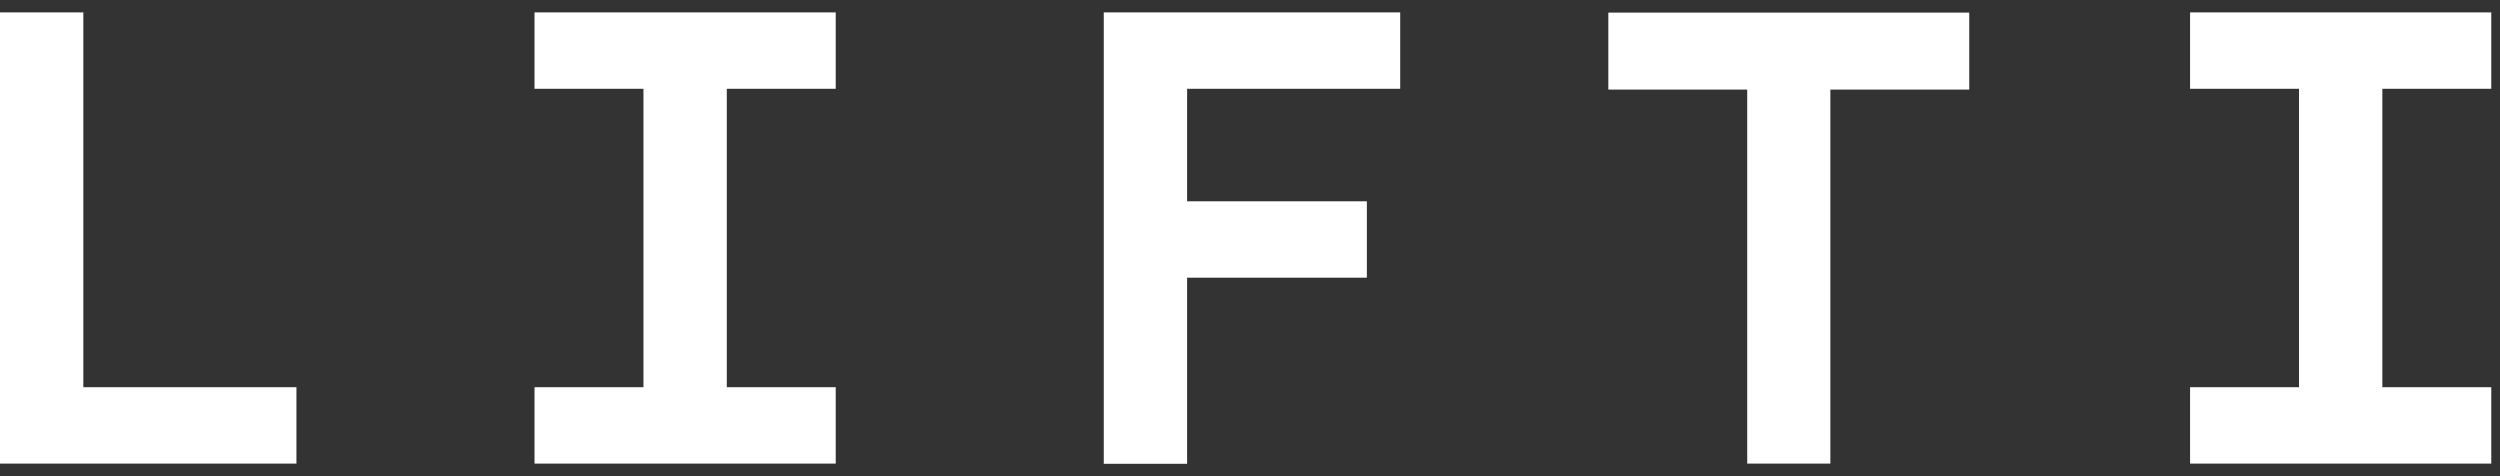 <svg width="126" height="24" viewBox="0 0 126 24" fill="none" xmlns="http://www.w3.org/2000/svg">
<rect x="0" y="0" width="126" height="24" fill="#333333" stroke="none"/>
<path d="M0 23.365V0.625H4.2V19.515H14.94V23.365H0ZM26.94 23.365V19.515H32.43V4.475H26.94V0.625H42.12V4.475H36.63V19.515H42.12V23.365H26.94ZM55.63 23.365V0.625H70.57V4.475H59.83V10.145H68.89V13.995H59.83V23.375H55.63V23.365ZM88.06 23.365V4.515H81.06V0.635H99.25V4.515H92.25V23.365H88.05H88.06ZM110.38 23.365V19.515H115.87V4.475H110.38V0.625H125.56V4.475H120.07V19.515H125.56V23.365H110.38Z" fill="white"/>
</svg>
